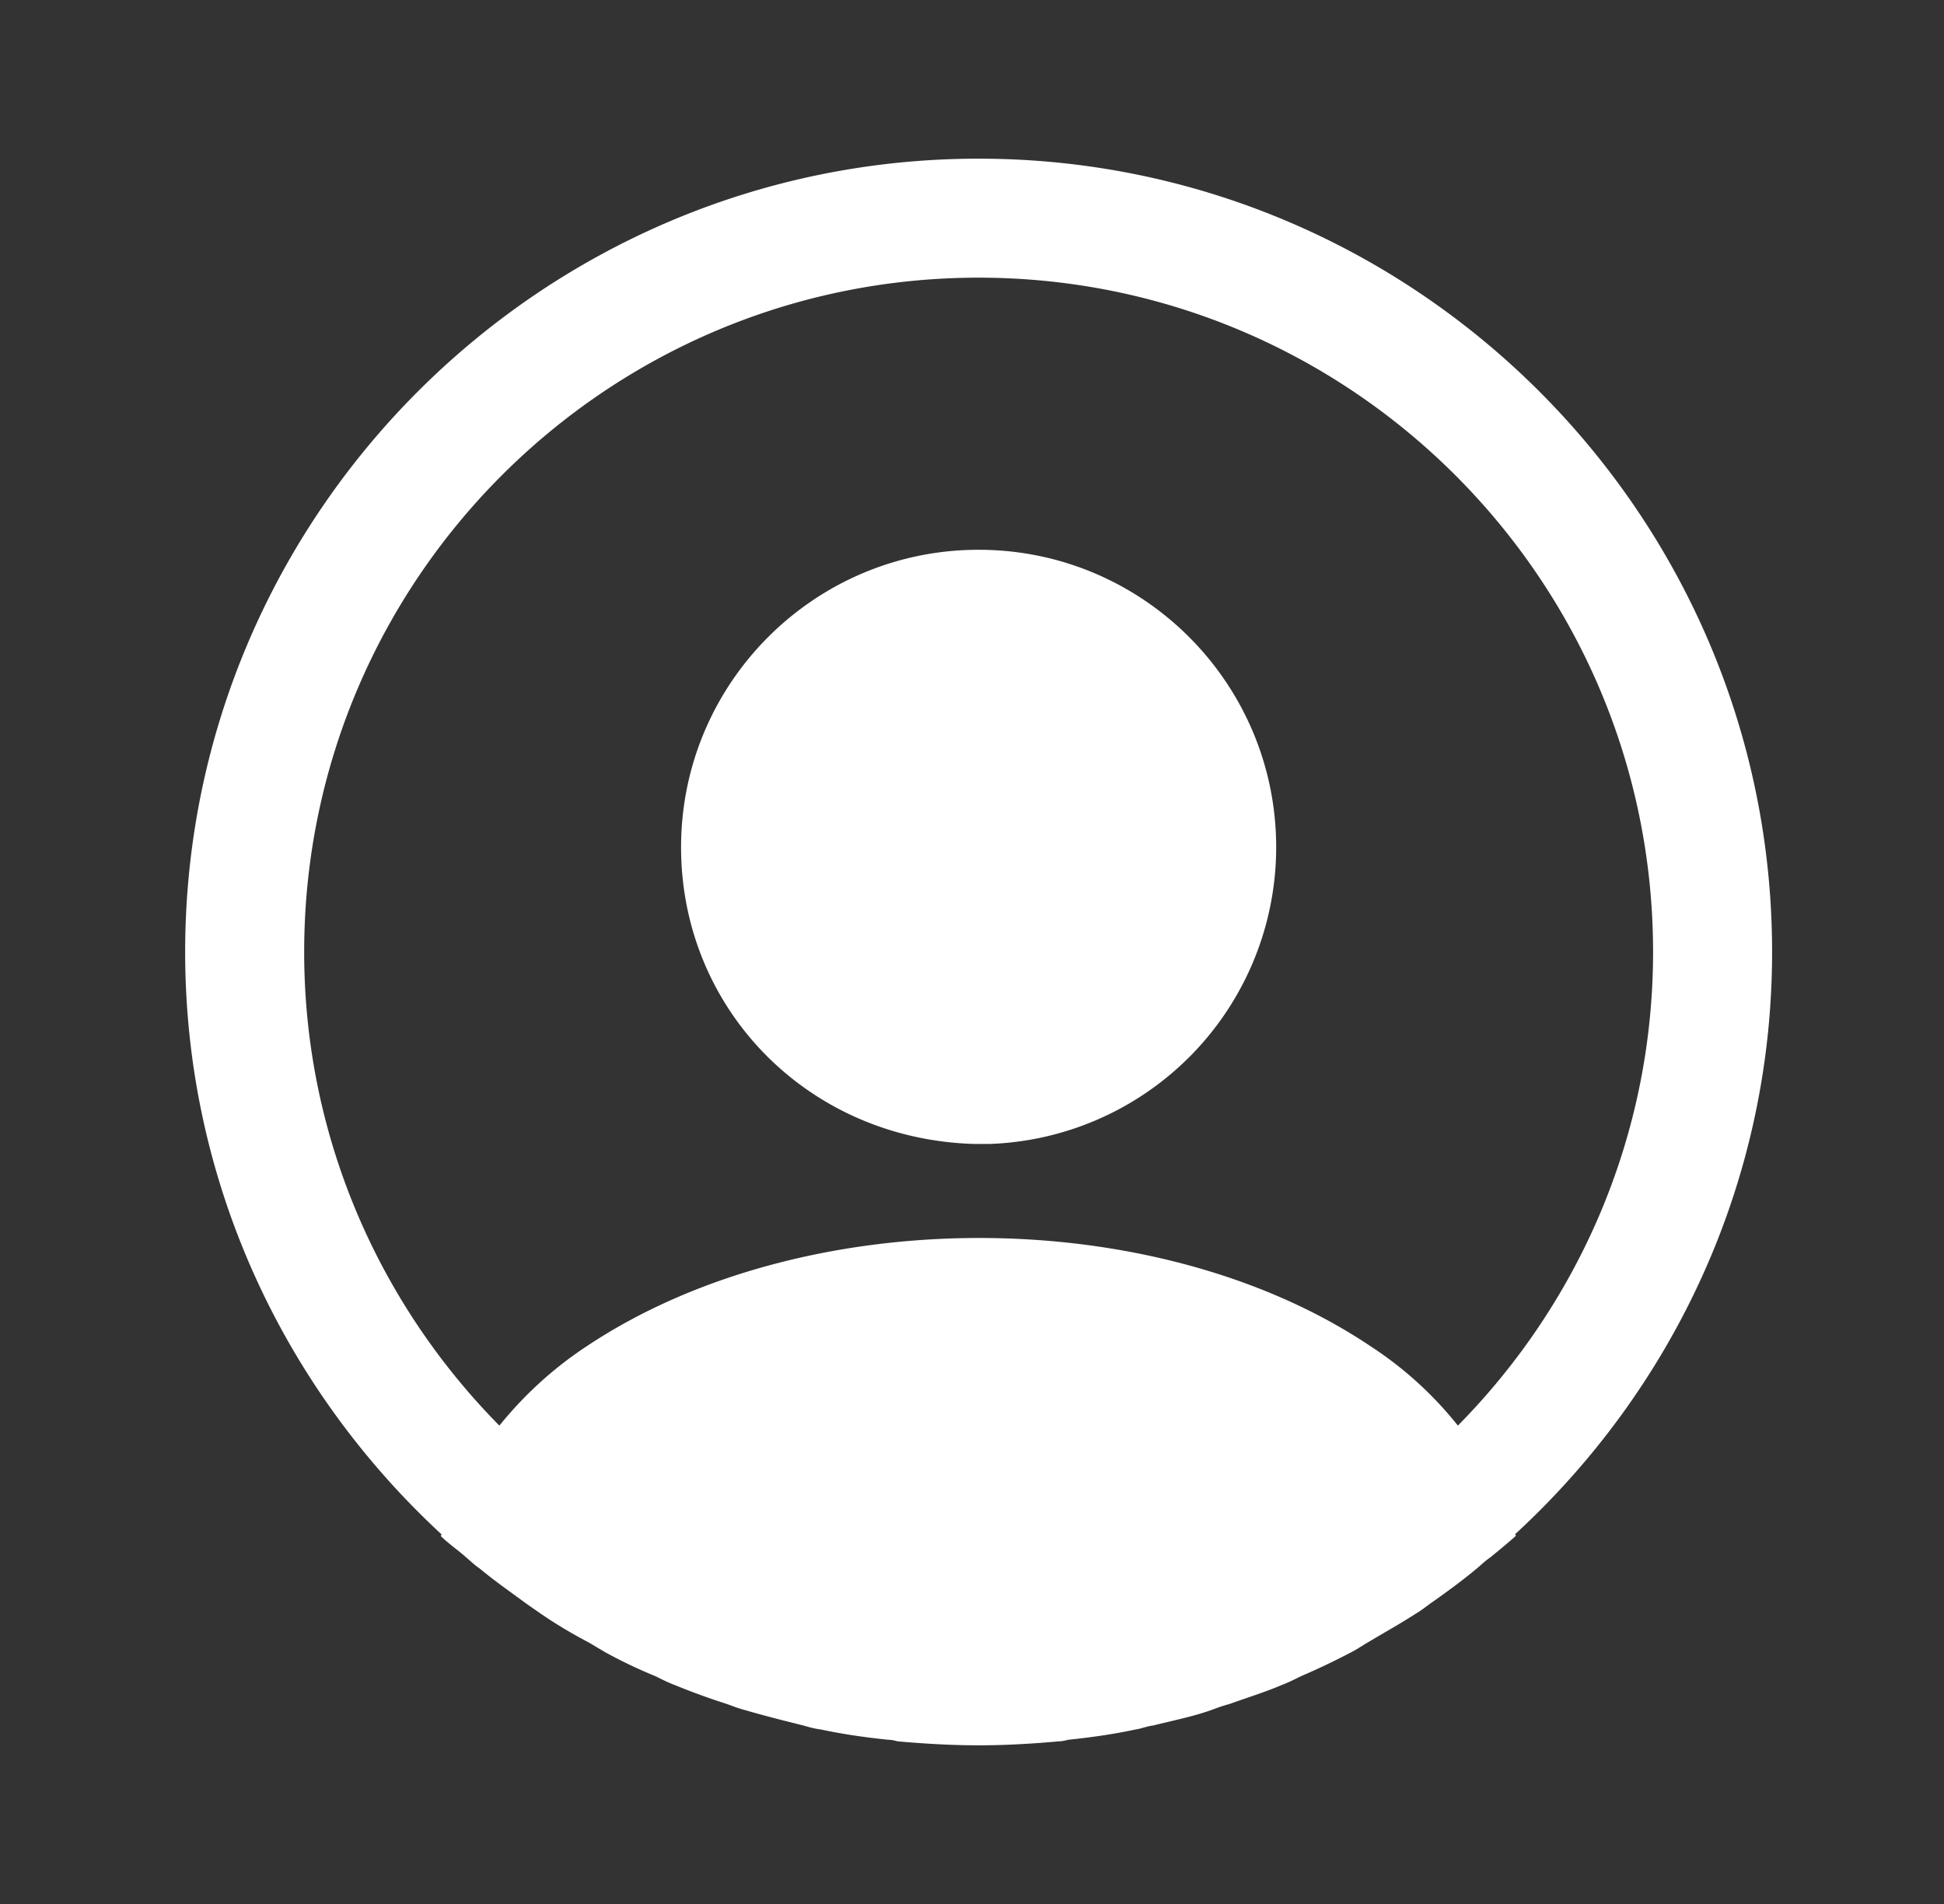 <svg xmlns="http://www.w3.org/2000/svg" width="49" height="48" fill="none"><rect width="100%" height="100%" fill="#333333" stroke="none"/><path fill="#fff" d="M44.667 24c0-11.02-8.98-20-20-20s-20 8.98-20 20c0 5.8 2.5 11.02 6.46 14.68 0 .02 0 .02-.02.04.2.2.44.36.64.54.12.1.22.2.34.28.36.3.76.58 1.14.86.14.1.26.18.4.28.38.26.78.5 1.2.72.14.08.3.18.44.26.4.22.82.42 1.26.6.16.08.32.16.48.22.44.18.88.34 1.32.48.16.06.32.12.48.16.48.14.96.26 1.44.38.14.04.28.08.44.1.56.12 1.12.2 1.7.26.08 0 .16.02.24.04.68.06 1.36.1 2.04.1.68 0 1.36-.04 2.02-.1.08 0 .16-.02.24-.04.58-.06 1.14-.14 1.7-.26.14-.02.28-.08.44-.1.48-.12.98-.22 1.44-.38.16-.06.32-.12.48-.16.44-.16.9-.3 1.32-.48.16-.06.32-.14.48-.22.42-.18.84-.38 1.26-.6.16-.08.3-.18.44-.26.4-.24.8-.46 1.2-.72.14-.08.26-.18.4-.28.4-.28.78-.56 1.14-.86.12-.1.22-.2.34-.28.22-.18.44-.36.64-.54 0-.02 0-.02-.02-.04 3.98-3.66 6.48-8.88 6.48-14.68Zm-10.12 9.94c-5.42-3.64-14.3-3.64-19.76 0-.88.58-1.6 1.26-2.2 2-3.04-3.08-4.92-7.3-4.92-11.94 0-9.38 7.62-17 17-17 9.38 0 17 7.62 17 17 0 4.64-1.88 8.86-4.92 11.94a9.255 9.255 0 0 0-2.2-2Z"></path><path fill="#fff" d="M24.667 13.86c-4.14 0-7.5 3.36-7.5 7.5 0 4.06 3.18 7.36 7.4 7.48h.36a7.486 7.486 0 0 0 7.24-7.48c0-4.14-3.36-7.5-7.5-7.5Z"></path></svg>